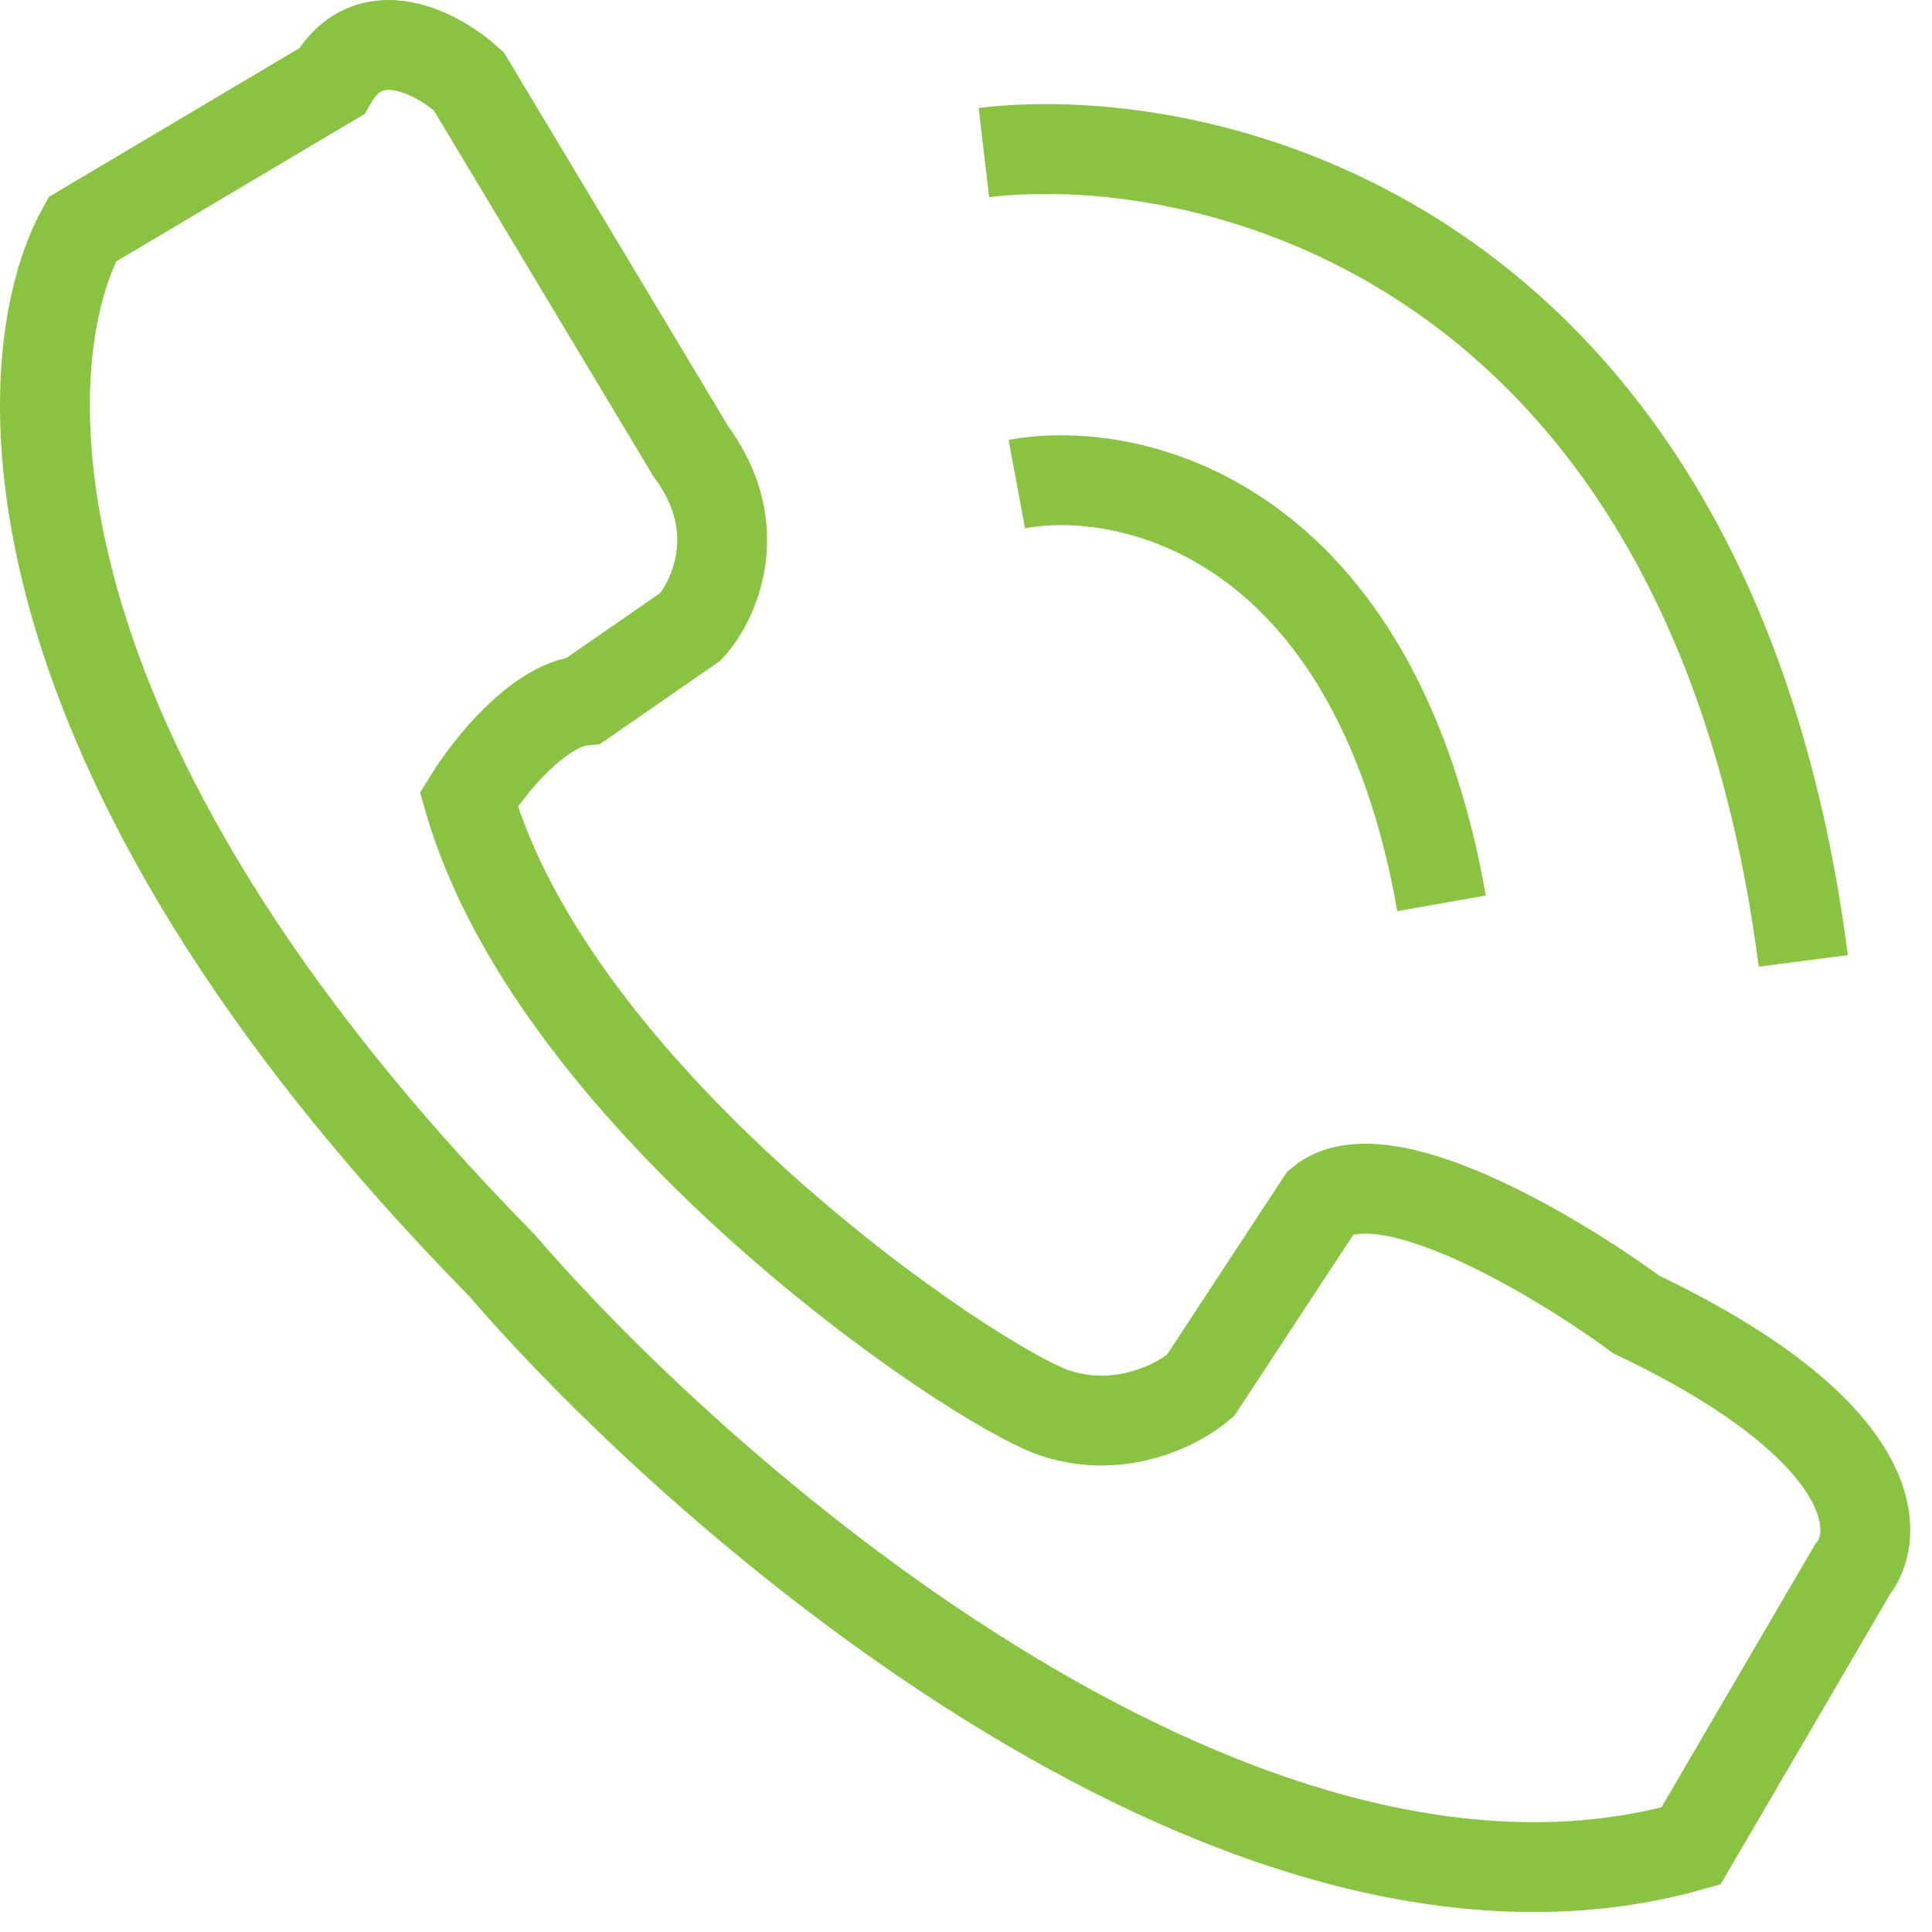 <svg xmlns="http://www.w3.org/2000/svg" width="43" height="43" viewBox="0 0 43 43" fill="none"><path d="M22.631 10.774C25.152 10.306 30.572 11.518 32.084 20.105M1.833 5.102C0.227 7.989 -0.155 16.641 11.165 28.156C15.881 33.625 27.778 43.867 37.634 41.086L41.233 34.926C41.883 34.113 41.83 31.84 36.414 29.254C34.646 27.953 30.767 25.631 29.401 26.753L26.717 30.84C26.249 31.246 24.948 31.937 23.485 31.45C21.655 30.84 12.384 24.558 10.433 17.788C10.86 17.096 11.97 15.69 12.994 15.592L15.373 13.945C15.901 13.356 16.641 11.75 15.373 10.042L10.433 1.808C9.762 1.198 8.213 0.344 7.383 1.808L1.833 5.102Z" stroke="#89C340" stroke-width="2"></path><path d="M21.898 3.394C27.123 2.784 38.085 5.529 40.135 21.386" stroke="#89C340" stroke-width="2"></path></svg>